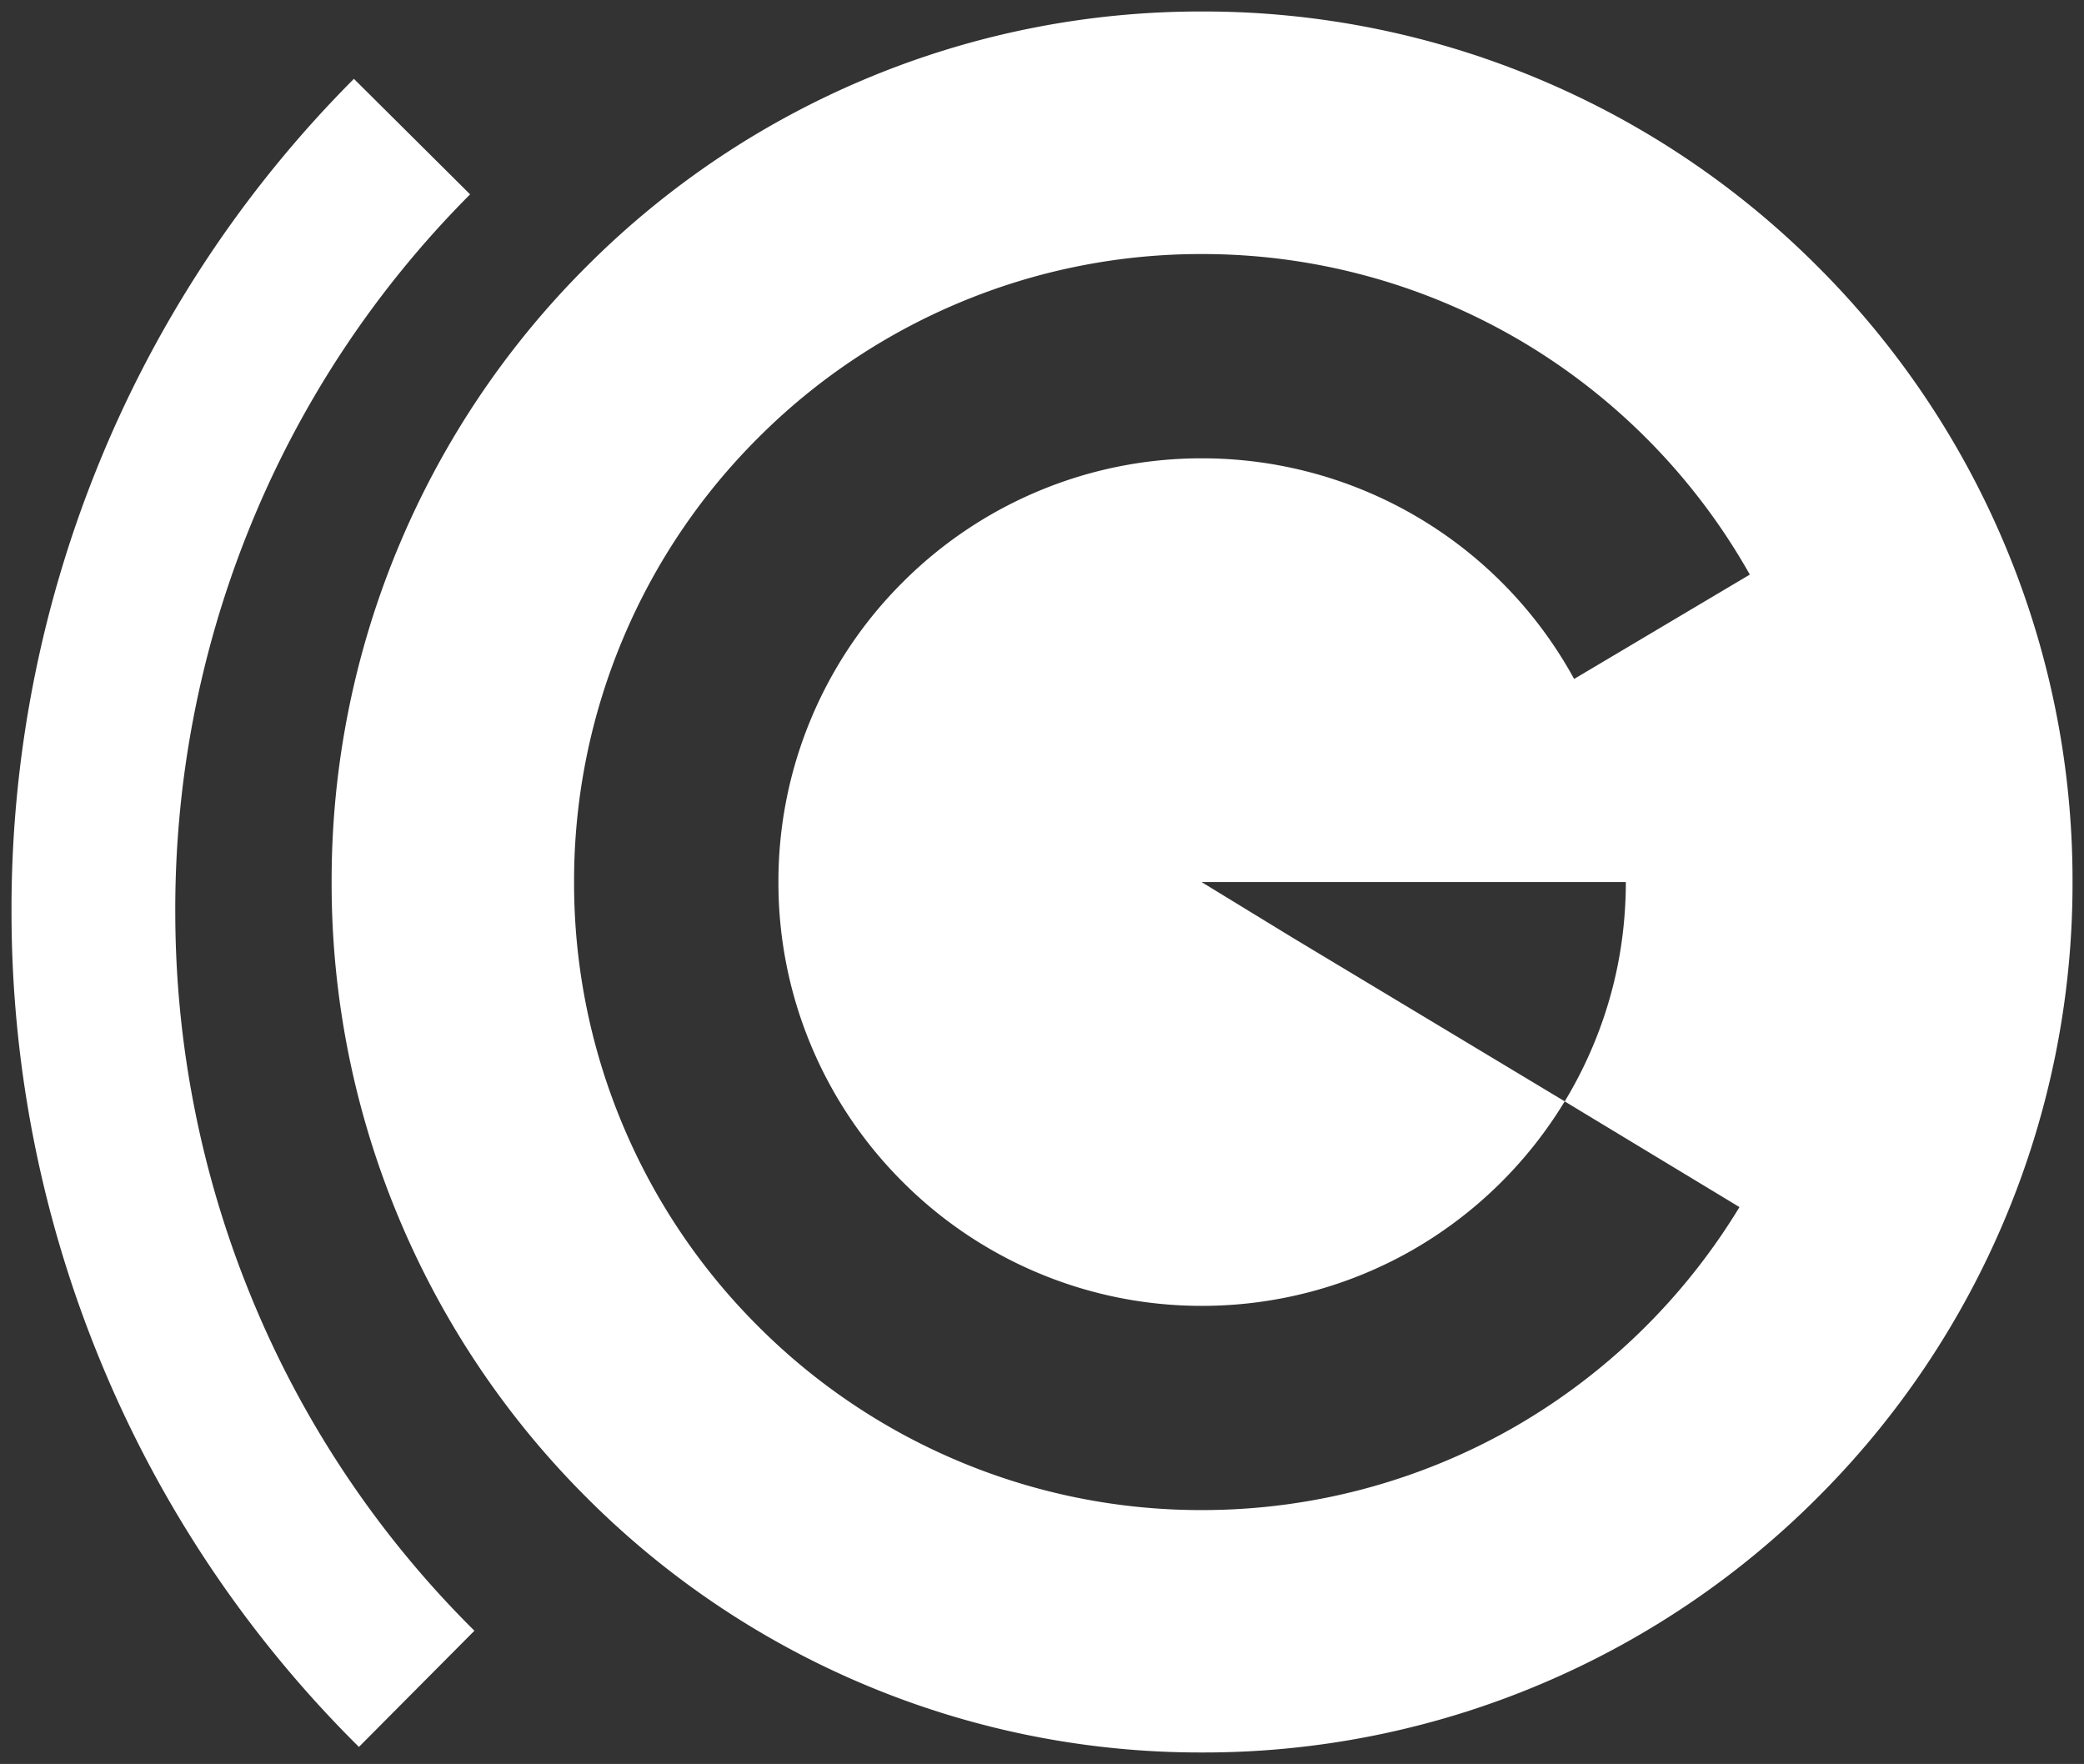 <svg xmlns="http://www.w3.org/2000/svg" width="90.824" height="76.871" viewBox="0 0 90.824 76.871">
  <rect x="0" y="0" width="90.824" height="76.871" fill="#333333" stroke="none"/>
  <path id="Exclusion_4" data-name="Exclusion 4" d="M3228.888-3447a37.7,37.7,0,0,1-14.766-2.981,37.815,37.815,0,0,1-12.058-8.13,37.813,37.813,0,0,1-8.13-12.058,37.7,37.7,0,0,1-2.981-14.766,37.7,37.7,0,0,1,2.981-14.766,37.816,37.816,0,0,1,8.13-12.058,37.81,37.81,0,0,1,12.058-8.13,37.7,37.7,0,0,1,14.766-2.981,37.694,37.694,0,0,1,14.766,2.981,37.82,37.82,0,0,1,12.059,8.13,37.81,37.81,0,0,1,8.13,12.058,37.7,37.7,0,0,1,2.981,14.766,37.7,37.7,0,0,1-2.981,14.766,37.811,37.811,0,0,1-8.13,12.058,37.815,37.815,0,0,1-12.059,8.13A37.694,37.694,0,0,1,3228.888-3447Zm0-65.3a27.193,27.193,0,0,0-10.653,2.151,27.264,27.264,0,0,0-8.7,5.865,27.271,27.271,0,0,0-5.865,8.7,27.2,27.2,0,0,0-2.151,10.653,27.2,27.2,0,0,0,2.151,10.652,27.27,27.27,0,0,0,5.865,8.7,27.273,27.273,0,0,0,8.7,5.865,27.2,27.2,0,0,0,10.653,2.151,27.359,27.359,0,0,0,13.636-3.634,27.541,27.541,0,0,0,9.785-9.57l-7.617-4.606a18.587,18.587,0,0,1-6.6,6.458,18.462,18.462,0,0,1-9.2,2.452,18.355,18.355,0,0,1-7.188-1.451,18.407,18.407,0,0,1-5.87-3.958,18.4,18.4,0,0,1-3.958-5.87,18.354,18.354,0,0,1-1.451-7.188,18.355,18.355,0,0,1,1.451-7.189,18.4,18.4,0,0,1,3.958-5.87,18.406,18.406,0,0,1,5.87-3.958,18.355,18.355,0,0,1,7.188-1.451,18.479,18.479,0,0,1,16.211,9.615l7.657-4.548a27.519,27.519,0,0,0-9.851-10.109A27.335,27.335,0,0,0,3228.888-3512.3Zm-.022,27.368,3.948,2.413,11.848,7.125.032.019a18.491,18.491,0,0,0,1.512-3.127,18.184,18.184,0,0,0,1.11-5.208c.027-.405.041-.816.041-1.222h-18.49Zm-36.724,37.69h0a50.951,50.951,0,0,1-11.324-16.96,51.333,51.333,0,0,1-3.816-19.34,51.337,51.337,0,0,1,3.7-19.363,50.963,50.963,0,0,1,11.222-17.03l5.064,5.034a43.9,43.9,0,0,0-9.663,14.664,44.2,44.2,0,0,0-3.186,16.673,44.207,44.207,0,0,0,3.286,16.654,43.878,43.878,0,0,0,9.751,14.605l-5.033,5.063Z" transform="translate(-3176.5 3523.371)" fill="#fff" stroke="rgba(0,0,0,0)" stroke-miterlimit="10" stroke-width="1"/>
</svg>
